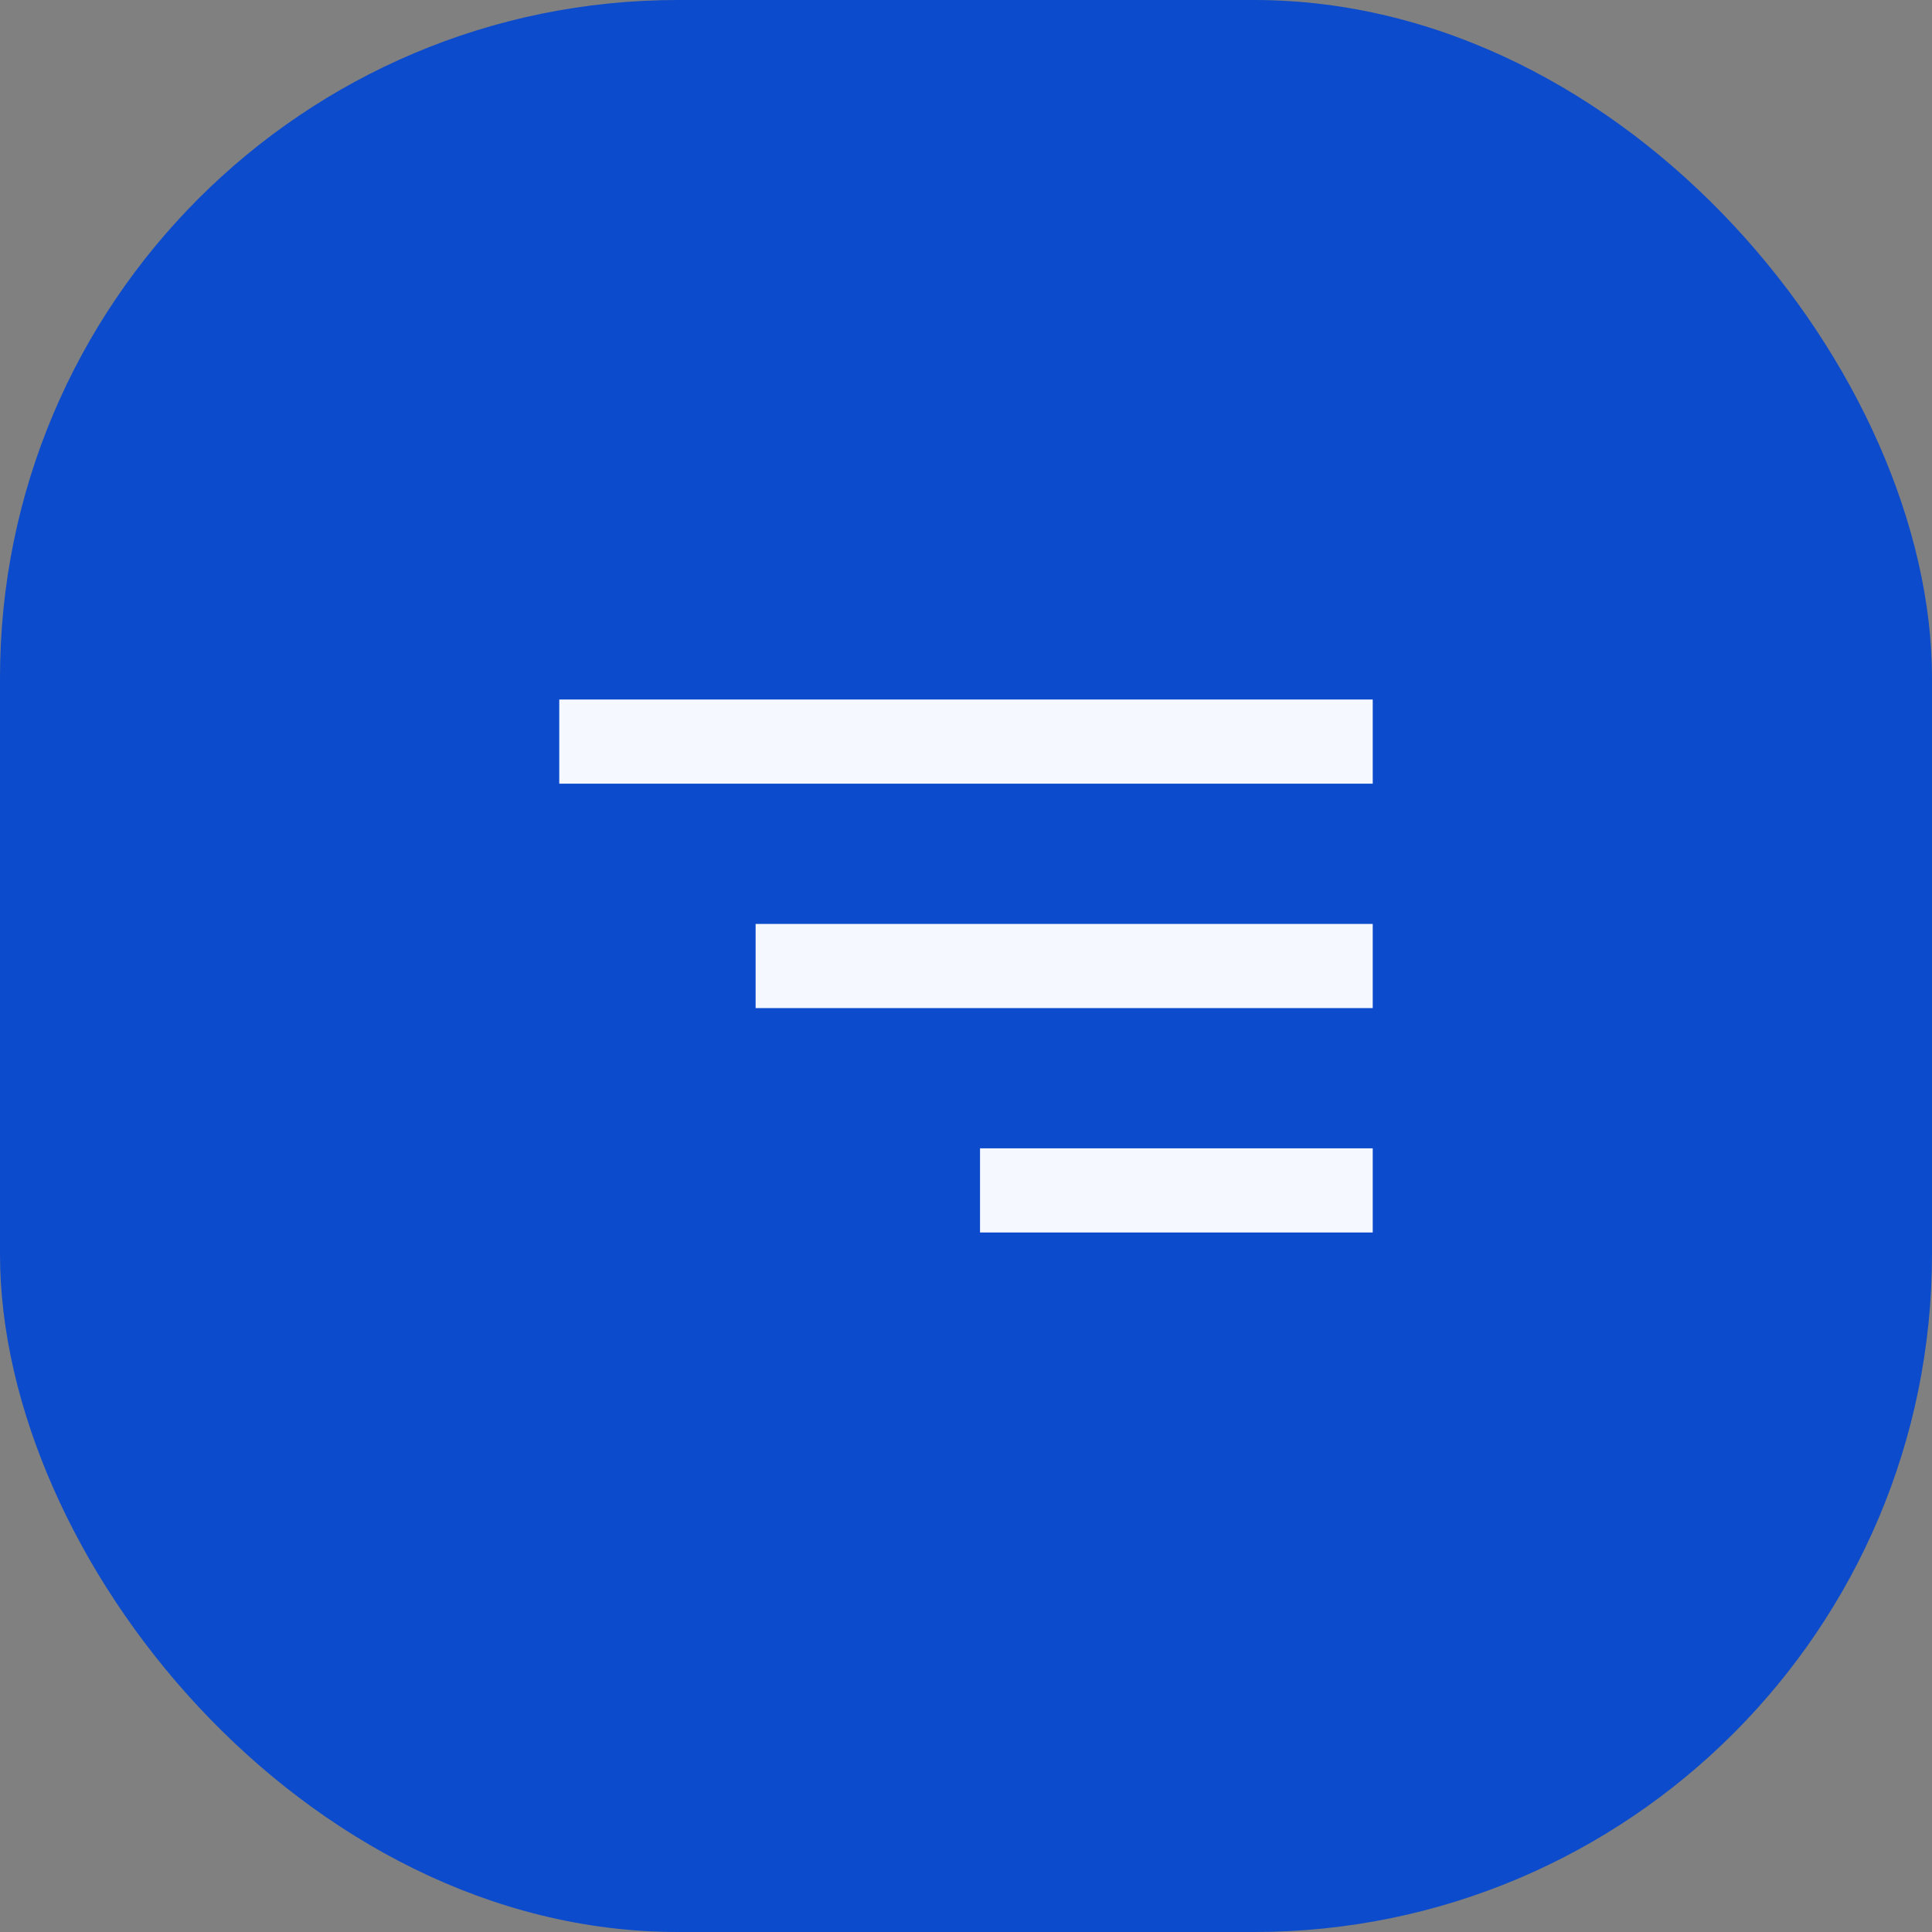 <?xml version="1.0" encoding="UTF-8"?> <svg xmlns="http://www.w3.org/2000/svg" width="57" height="57" viewBox="0 0 57 57" fill="none"><rect x="0" y="0" width="57" height="57" fill="#808080" stroke="none"/><rect width="57" height="57" rx="20" fill="#0C4BCB"></rect><rect x="16.5" y="20.638" width="24" height="2.483" fill="#F6F8FF"></rect><rect x="22.293" y="27.259" width="18.207" height="2.483" fill="#F6F8FF"></rect><rect x="28.914" y="33.879" width="11.586" height="2.483" fill="#F6F8FF"></rect></svg> 